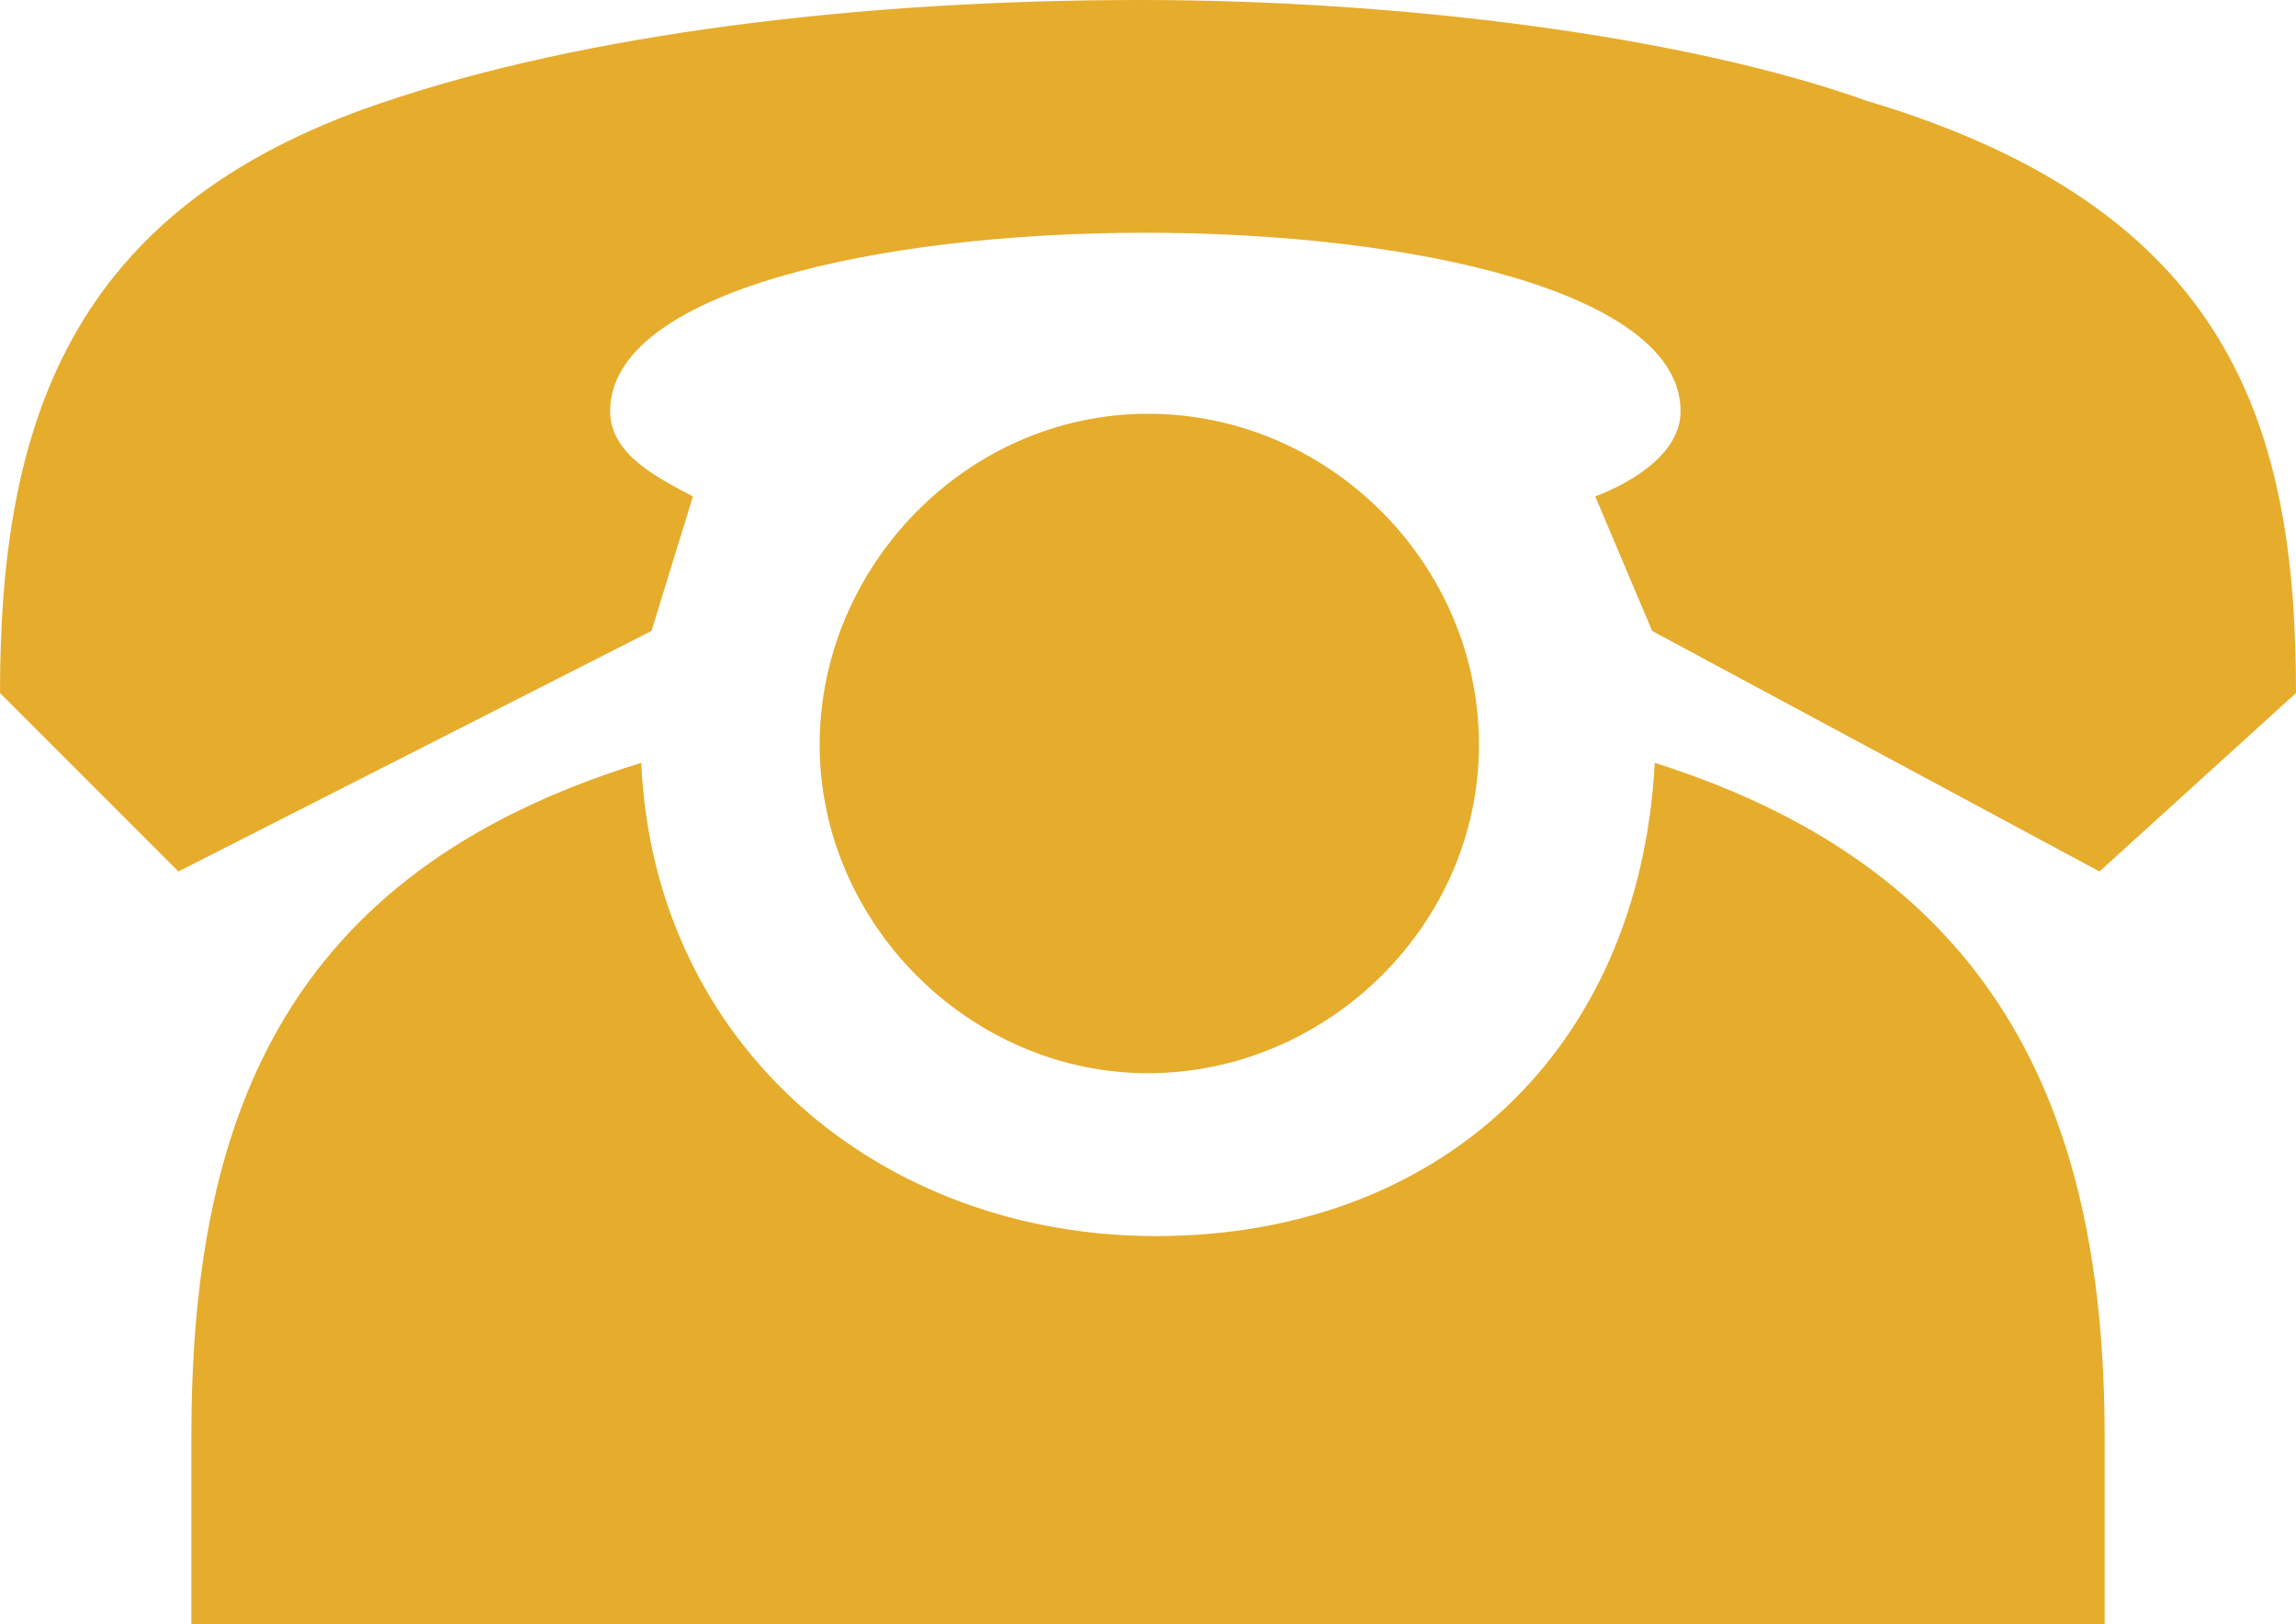 <?xml version="1.0" encoding="utf-8"?>
<!-- Generator: Adobe Illustrator 16.0.4, SVG Export Plug-In . SVG Version: 6.00 Build 0)  -->
<!DOCTYPE svg PUBLIC "-//W3C//DTD SVG 1.1//EN" "http://www.w3.org/Graphics/SVG/1.1/DTD/svg11.dtd">
<svg version="1.1" id="Ebene_1" xmlns="http://www.w3.org/2000/svg" xmlns:xlink="http://www.w3.org/1999/xlink" x="0px" y="0px"
	 width="50px" height="35.36px" viewBox="0 0 50 35.36" enable-background="new 0 0 50 35.36" xml:space="preserve">
<g>
	<path fill="#E6AC2C" d="M0,15.09C0,9.291,1.463,4.561,8.276,2.252C12.725,0.731,18.75,0,24.831,0
		c5.687,0,11.881,0.788,15.822,2.196C48.592,4.561,50,9.291,50,15.09l-4.28,3.885l-9.741-5.237l-1.239-2.928
		c0.732-0.281,1.858-0.901,1.858-1.858c0-5.18-23.311-5.18-23.311,0c0,0.957,1.069,1.464,1.802,1.858l-0.901,2.928L3.885,18.975
		L0,15.09z M4.167,31.306c0-6.813,1.915-12.275,9.797-14.696c0.281,6.193,5.236,10.304,11.205,10.304
		c6.138,0,10.529-3.998,10.867-10.304c7.658,2.421,9.797,7.883,9.797,14.696v4.054H4.167V31.306z M25,9.009
		c3.942,0,7.207,3.266,7.207,7.207S28.885,23.367,25,23.367s-7.15-3.266-7.15-7.151C17.849,12.331,21.058,9.009,25,9.009z"/>
</g>
<g>
</g>
<g>
</g>
<g>
</g>
<g>
</g>
<g>
</g>
<g>
</g>
</svg>
